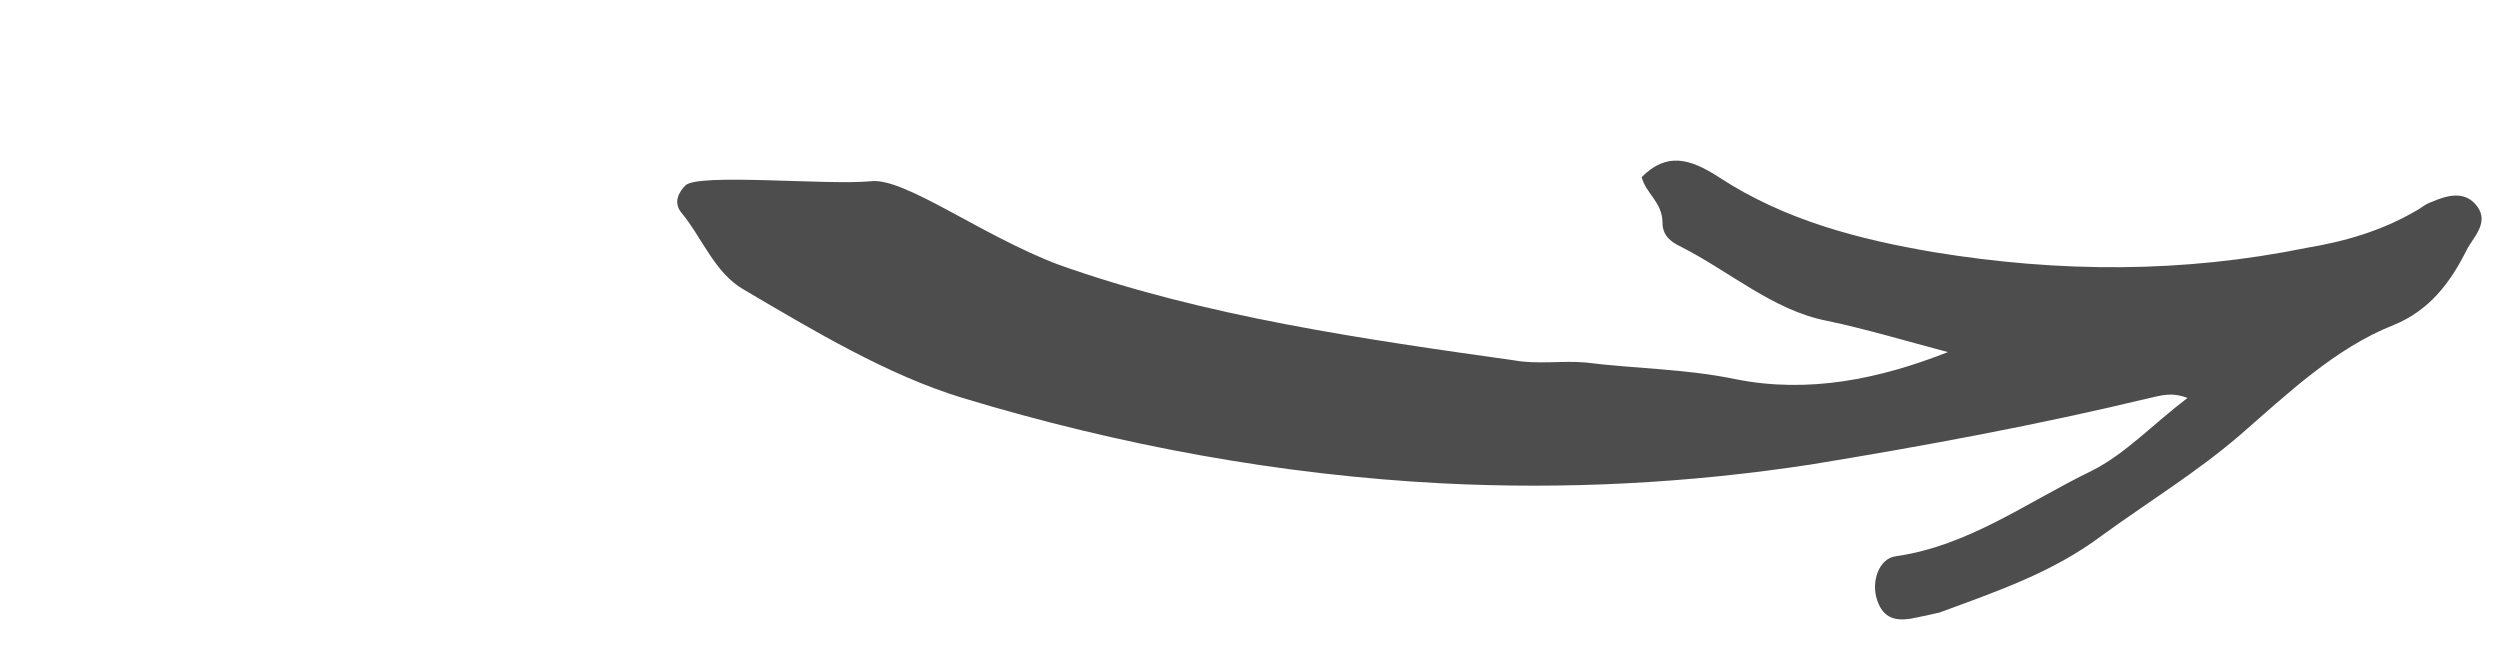 <?xml version="1.0" encoding="utf-8"?>
<!-- Generator: Adobe Illustrator 25.4.1, SVG Export Plug-In . SVG Version: 6.00 Build 0)  -->
<svg version="1.1" id="Layer_1" xmlns="http://www.w3.org/2000/svg" xmlns:xlink="http://www.w3.org/1999/xlink" x="0px" y="0px"
	 viewBox="0 0 120 32" style="enable-background:new 0 0 120 32;" xml:space="preserve">
<style type="text/css">
	.st0{fill:#4D4D4D;}
</style>
<path class="st0" d="M41.8,8.7c-2.1,0.2-8.3-0.4-8.9,0.2c-0.3,0.3-0.6,0.8-0.2,1.3c1,1.2,1.6,2.9,3,3.7c3.4,2,6.9,4.1,10.5,5.2
	c7.6,2.3,15.3,3.7,23,4.1c5.9,0.3,11.8,0,17.7-0.9c5.5-0.9,10.9-1.9,16.3-3.2c0.5-0.1,1-0.3,1.8,0c-1.7,1.3-3,2.7-4.6,3.5
	c-3.1,1.5-5.9,3.6-9.4,4.1c-0.8,0.1-1.2,1.2-0.9,2.1c0.3,0.9,0.9,1,1.6,0.9c0.5-0.1,1-0.2,1.4-0.3c2.7-1,5.4-1.9,7.8-3.7
	c2.2-1.6,4.5-3,6.6-4.8c2.3-2,4.6-4.2,7.4-5.3c1.7-0.7,2.7-2,3.5-3.6c0.3-0.6,1.1-1.3,0.5-2.1c-0.6-0.8-1.5-0.5-2.2-0.2
	c-0.3,0.1-0.5,0.3-0.7,0.4c-1.7,1-3.5,1.5-5.3,1.8c-5.9,1.2-11.8,1.2-17.9,0.2c-3.5-0.6-7.1-1.5-10.3-3.6c-1.4-0.9-2.5-1.2-3.7,0
	c0.2,0.8,1,1.2,1,2.2c0,0.6,0.4,0.9,0.8,1.1c2.4,1.2,4.5,3.1,7.1,3.6c1.9,0.4,3.9,1,5.8,1.5c-3.3,1.3-6.7,2-10.2,1.3
	c-2.4-0.5-4.8-0.5-7.2-0.8c-1.1-0.1-2.3,0.1-3.4-0.1c-7.1-1-14.9-2.1-21.9-4.6C47.1,11.3,43.4,8.5,41.8,8.7z"/>
</svg>
